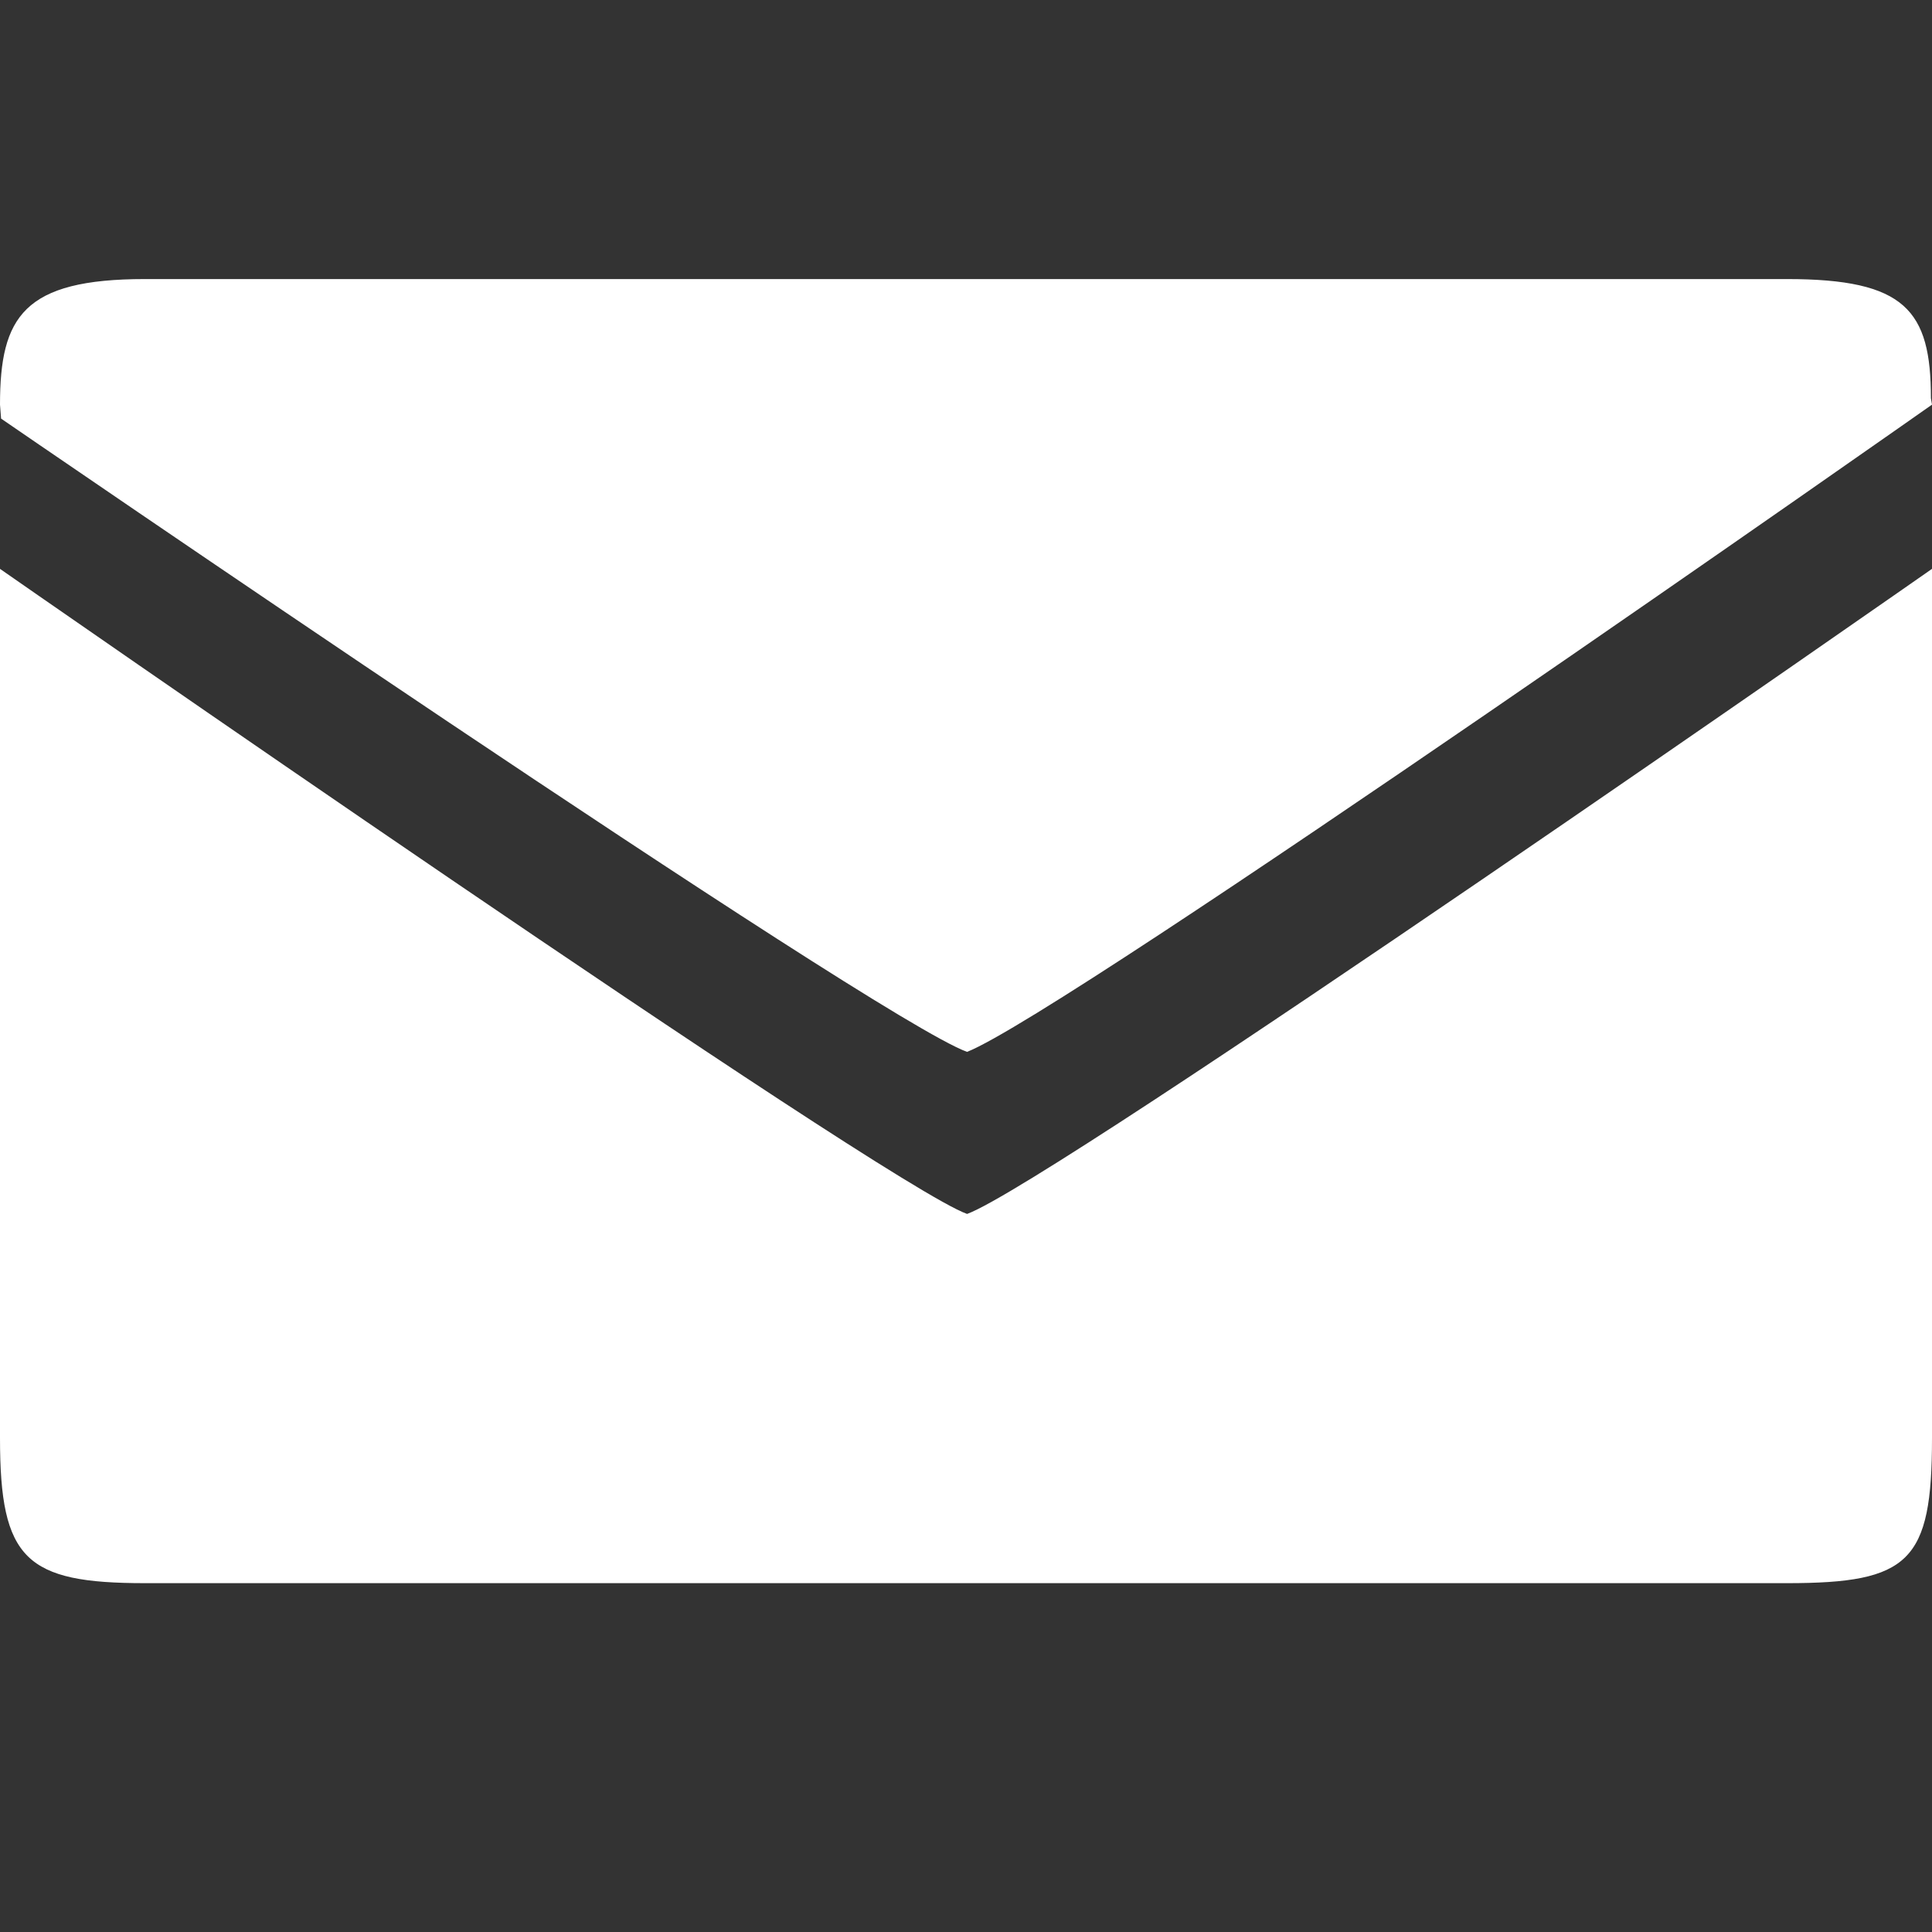<svg xmlns="http://www.w3.org/2000/svg" viewBox="0 0 18 18" width="18" height="18">
	<rect x="0" y="0" width="18" height="18" fill="#333333" stroke="none"/>
	<style>
		tspan { white-space:pre }
		.shp0 { fill: #ffffff } 
	</style>
	<path id="Layer" class="shp0" d="M18 13.4L18 5.3C18 5.3 9.81 11.02 9.01 11.31C8.23 11.03 0 5.3 0 5.3L0 13.4C0 14.53 0.24 14.75 1.35 14.75L16.65 14.75C17.79 14.75 18 14.55 18 13.4ZM17.99 3.71C17.99 2.89 17.75 2.6 16.65 2.6L1.35 2.6C0.22 2.6 0 2.95 0 3.77L0.01 3.9C0.01 3.9 8.15 9.49 9.01 9.8C9.93 9.44 18 3.77 18 3.77L17.99 3.71L17.99 3.71Z" />
</svg>